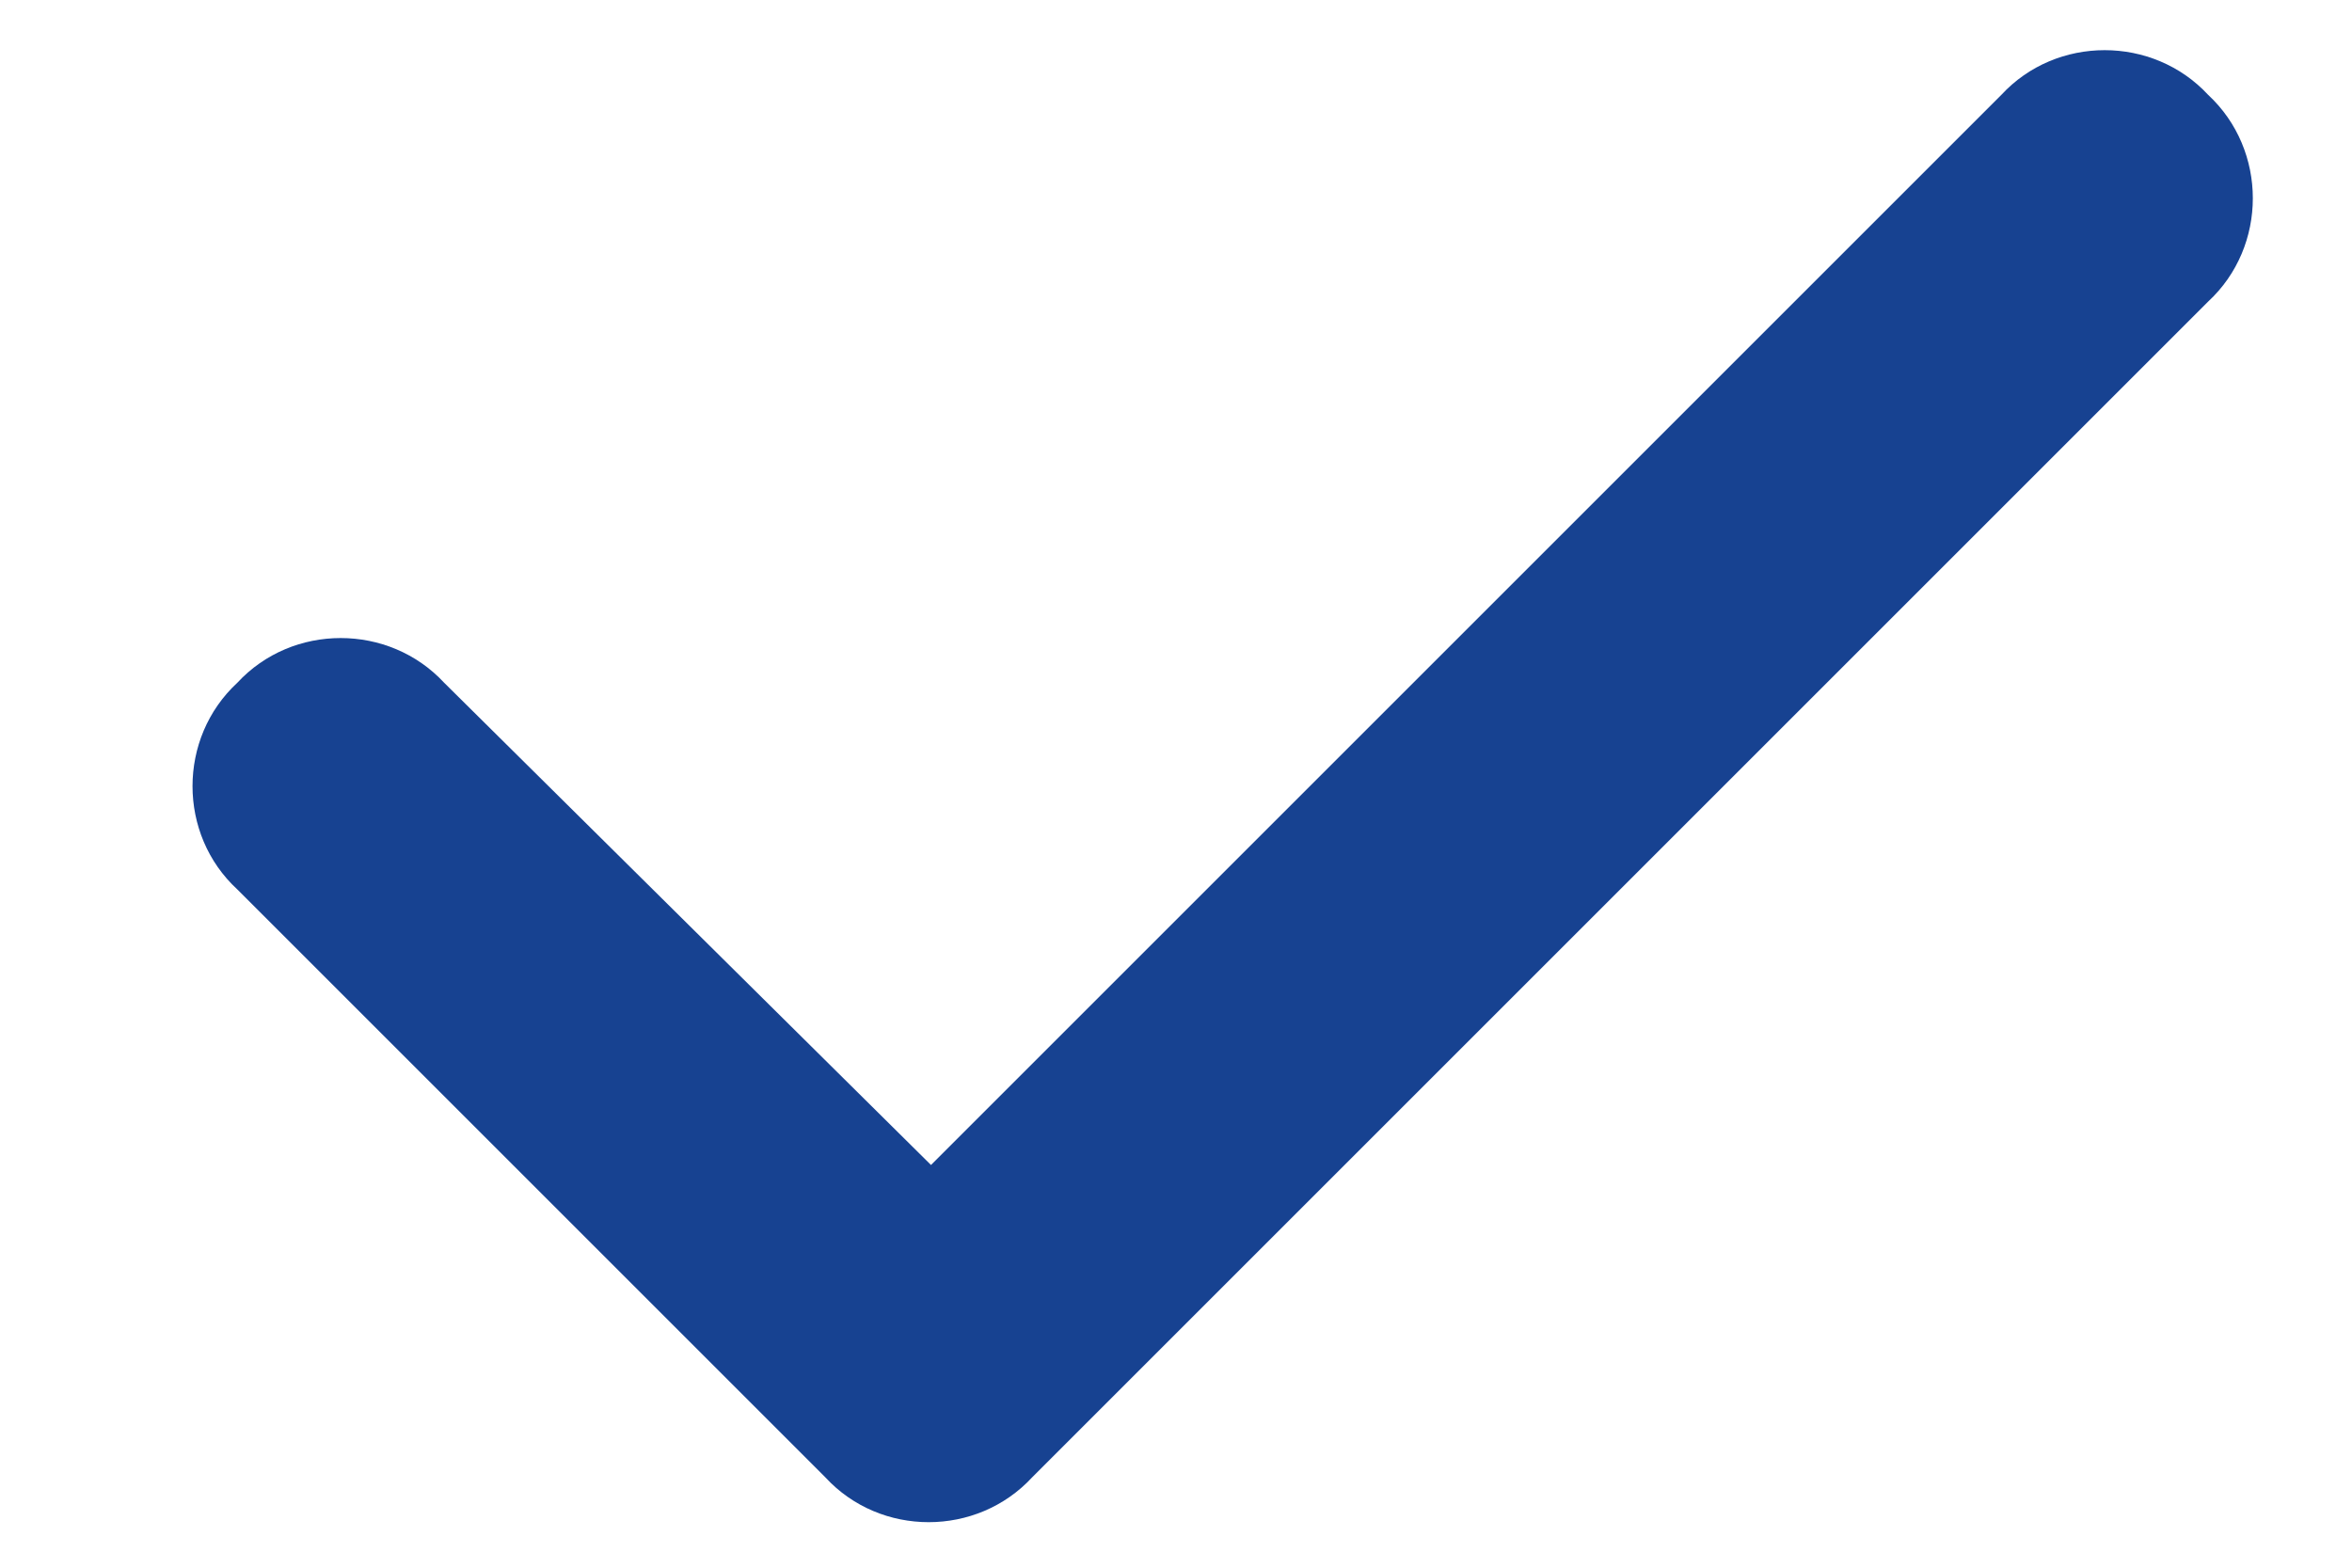 <svg width="12" height="8" viewBox="0 0 12 8" fill="none" xmlns="http://www.w3.org/2000/svg">
<path d="M11.266 0.484C11.57 0.766 11.57 1.258 11.266 1.539L5.266 7.539C4.984 7.844 4.492 7.844 4.211 7.539L1.211 4.539C0.906 4.258 0.906 3.766 1.211 3.484C1.492 3.18 1.984 3.18 2.266 3.484L4.75 5.945L10.211 0.484C10.492 0.18 10.984 0.18 11.266 0.484Z" fill="#174291"/>
</svg>
